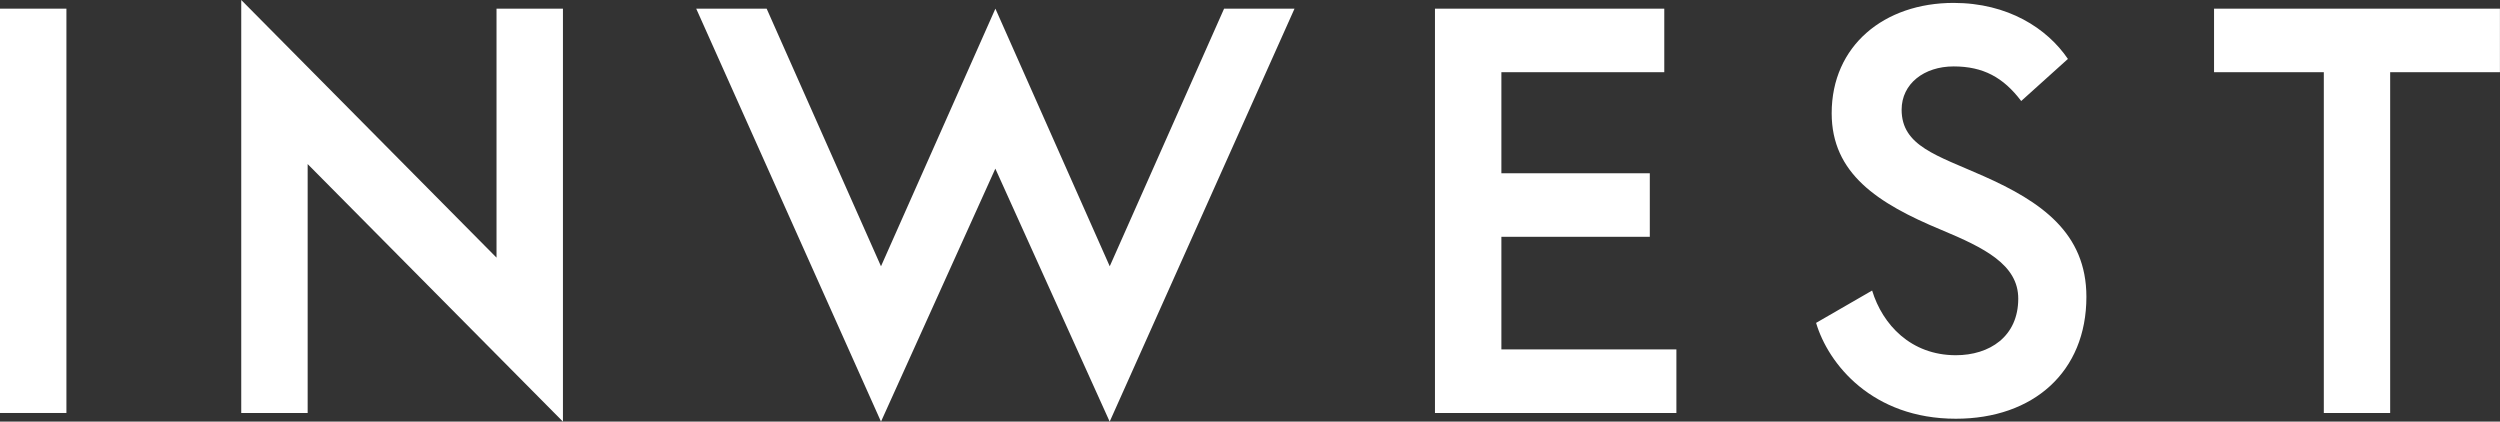 <?xml version="1.0" encoding="UTF-8"?><svg id="Layer_1" xmlns="http://www.w3.org/2000/svg" viewBox="0 0 404.26 68.18"><rect x="0" y="0" width="404.26" height="68.18" fill="#333333" stroke="none"/><defs><style>.cls-1{fill:#fff;}</style></defs><path class="cls-1" d="M0,66.78V1.4H10.74V66.78H0Z"/><path class="cls-1" d="M39.01,66.78V0l41.28,41.66V1.4h10.74V68.18L49.75,26.53v40.25h-10.74Z"/><path class="cls-1" d="M179.45,43.06L197.94,1.4h11.39l-29.89,66.78-18.49-40.91-18.49,40.91L112.58,1.4h11.39l18.49,41.66L160.96,1.4l18.49,41.66Z"/><path class="cls-1" d="M271.08,56.51v10.27h-39.04V1.4h37.08V11.67h-26.34V28.02h24v10.27h-24v18.21h28.3Z"/><path class="cls-1" d="M326.84,16.34c-2.89-3.83-6.16-5.6-10.93-5.6s-8.41,2.8-8.41,7c0,5.88,5.7,7.38,13.26,10.74,9.25,4.11,16.62,9.15,16.62,19.52,0,12.14-8.59,19.71-21.11,19.71-13.54,0-20.64-8.87-22.6-15.5l9.06-5.23c1.68,5.51,6.26,10.46,13.54,10.46,5.42,0,10.09-2.99,10.09-9.15,0-5.51-5.51-8.22-12.42-11.11-10.37-4.3-17.75-9.15-17.75-18.87,0-10.93,8.5-17.84,19.71-17.84,8.78,0,15.13,4.11,18.49,9.06l-7.57,6.82Z"/><path class="cls-1" d="M375.77,66.78V11.67h-17.75V1.4h46.23V11.67h-17.75v55.11h-10.74Z"/></svg>